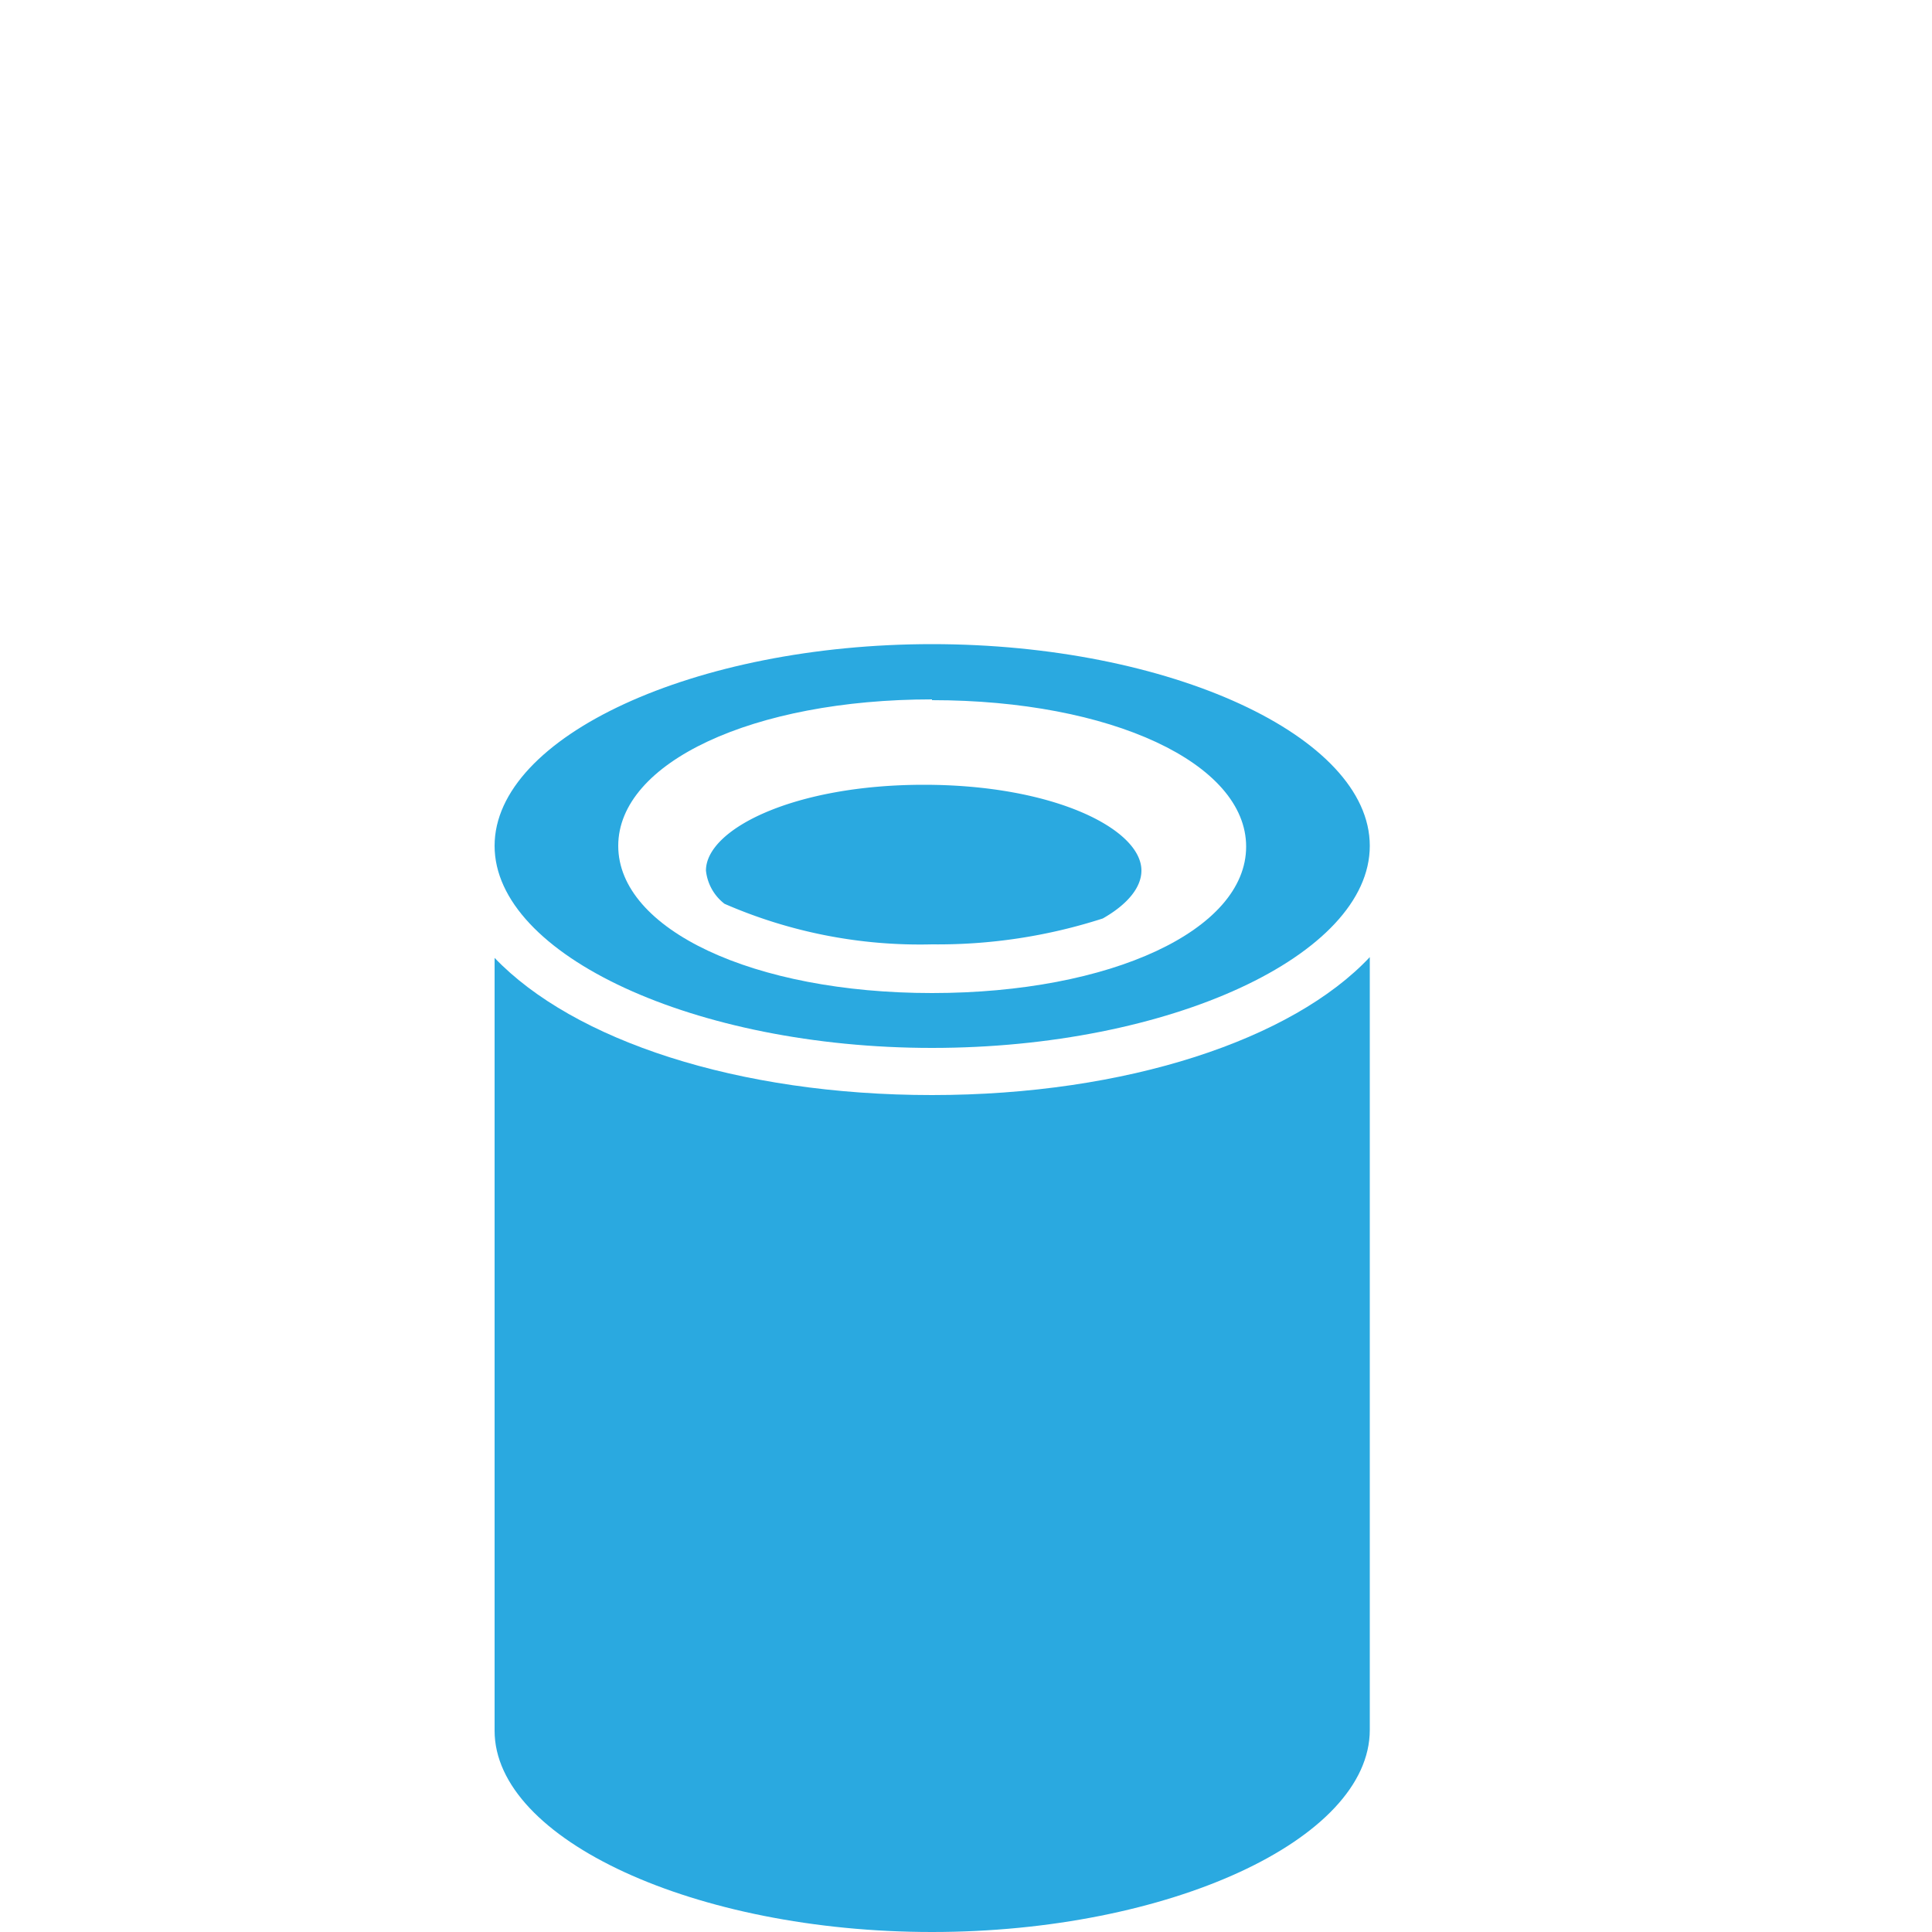 <svg xmlns="http://www.w3.org/2000/svg" viewBox="0 0 50 50"><defs><style>.cls-1{fill:#2aa9e0;}</style></defs><g id="Layer_1" data-name="Layer 1"><path class="cls-1" d="M12.8,24.79v20C12.8,47.61,18,50,24.12,50s11.33-2.39,11.33-5.23v-20c-2,2.13-6.29,3.57-11.33,3.57S14.84,26.92,12.8,24.79Z"/><path class="cls-1" d="M24.12,24.44a13.89,13.89,0,0,0,4.42-.67c.65-.37,1-.81,1-1.24,0-1.07-2.26-2.22-5.63-2.22s-5.64,1.15-5.64,2.22a1.25,1.25,0,0,0,.48.86A12.65,12.65,0,0,0,24.12,24.44Z"/><path class="cls-1" d="M24.12,27.12c6.14,0,11.33-2.39,11.33-5.23s-5.19-5.22-11.33-5.22S12.8,19.06,12.8,21.89,18,27.12,24.12,27.12Zm0-9c4.63,0,8.13,1.63,8.13,3.79s-3.5,3.79-8.13,3.79S16,24.05,16,21.89,19.49,18.1,24.12,18.1Z"/></g></svg>